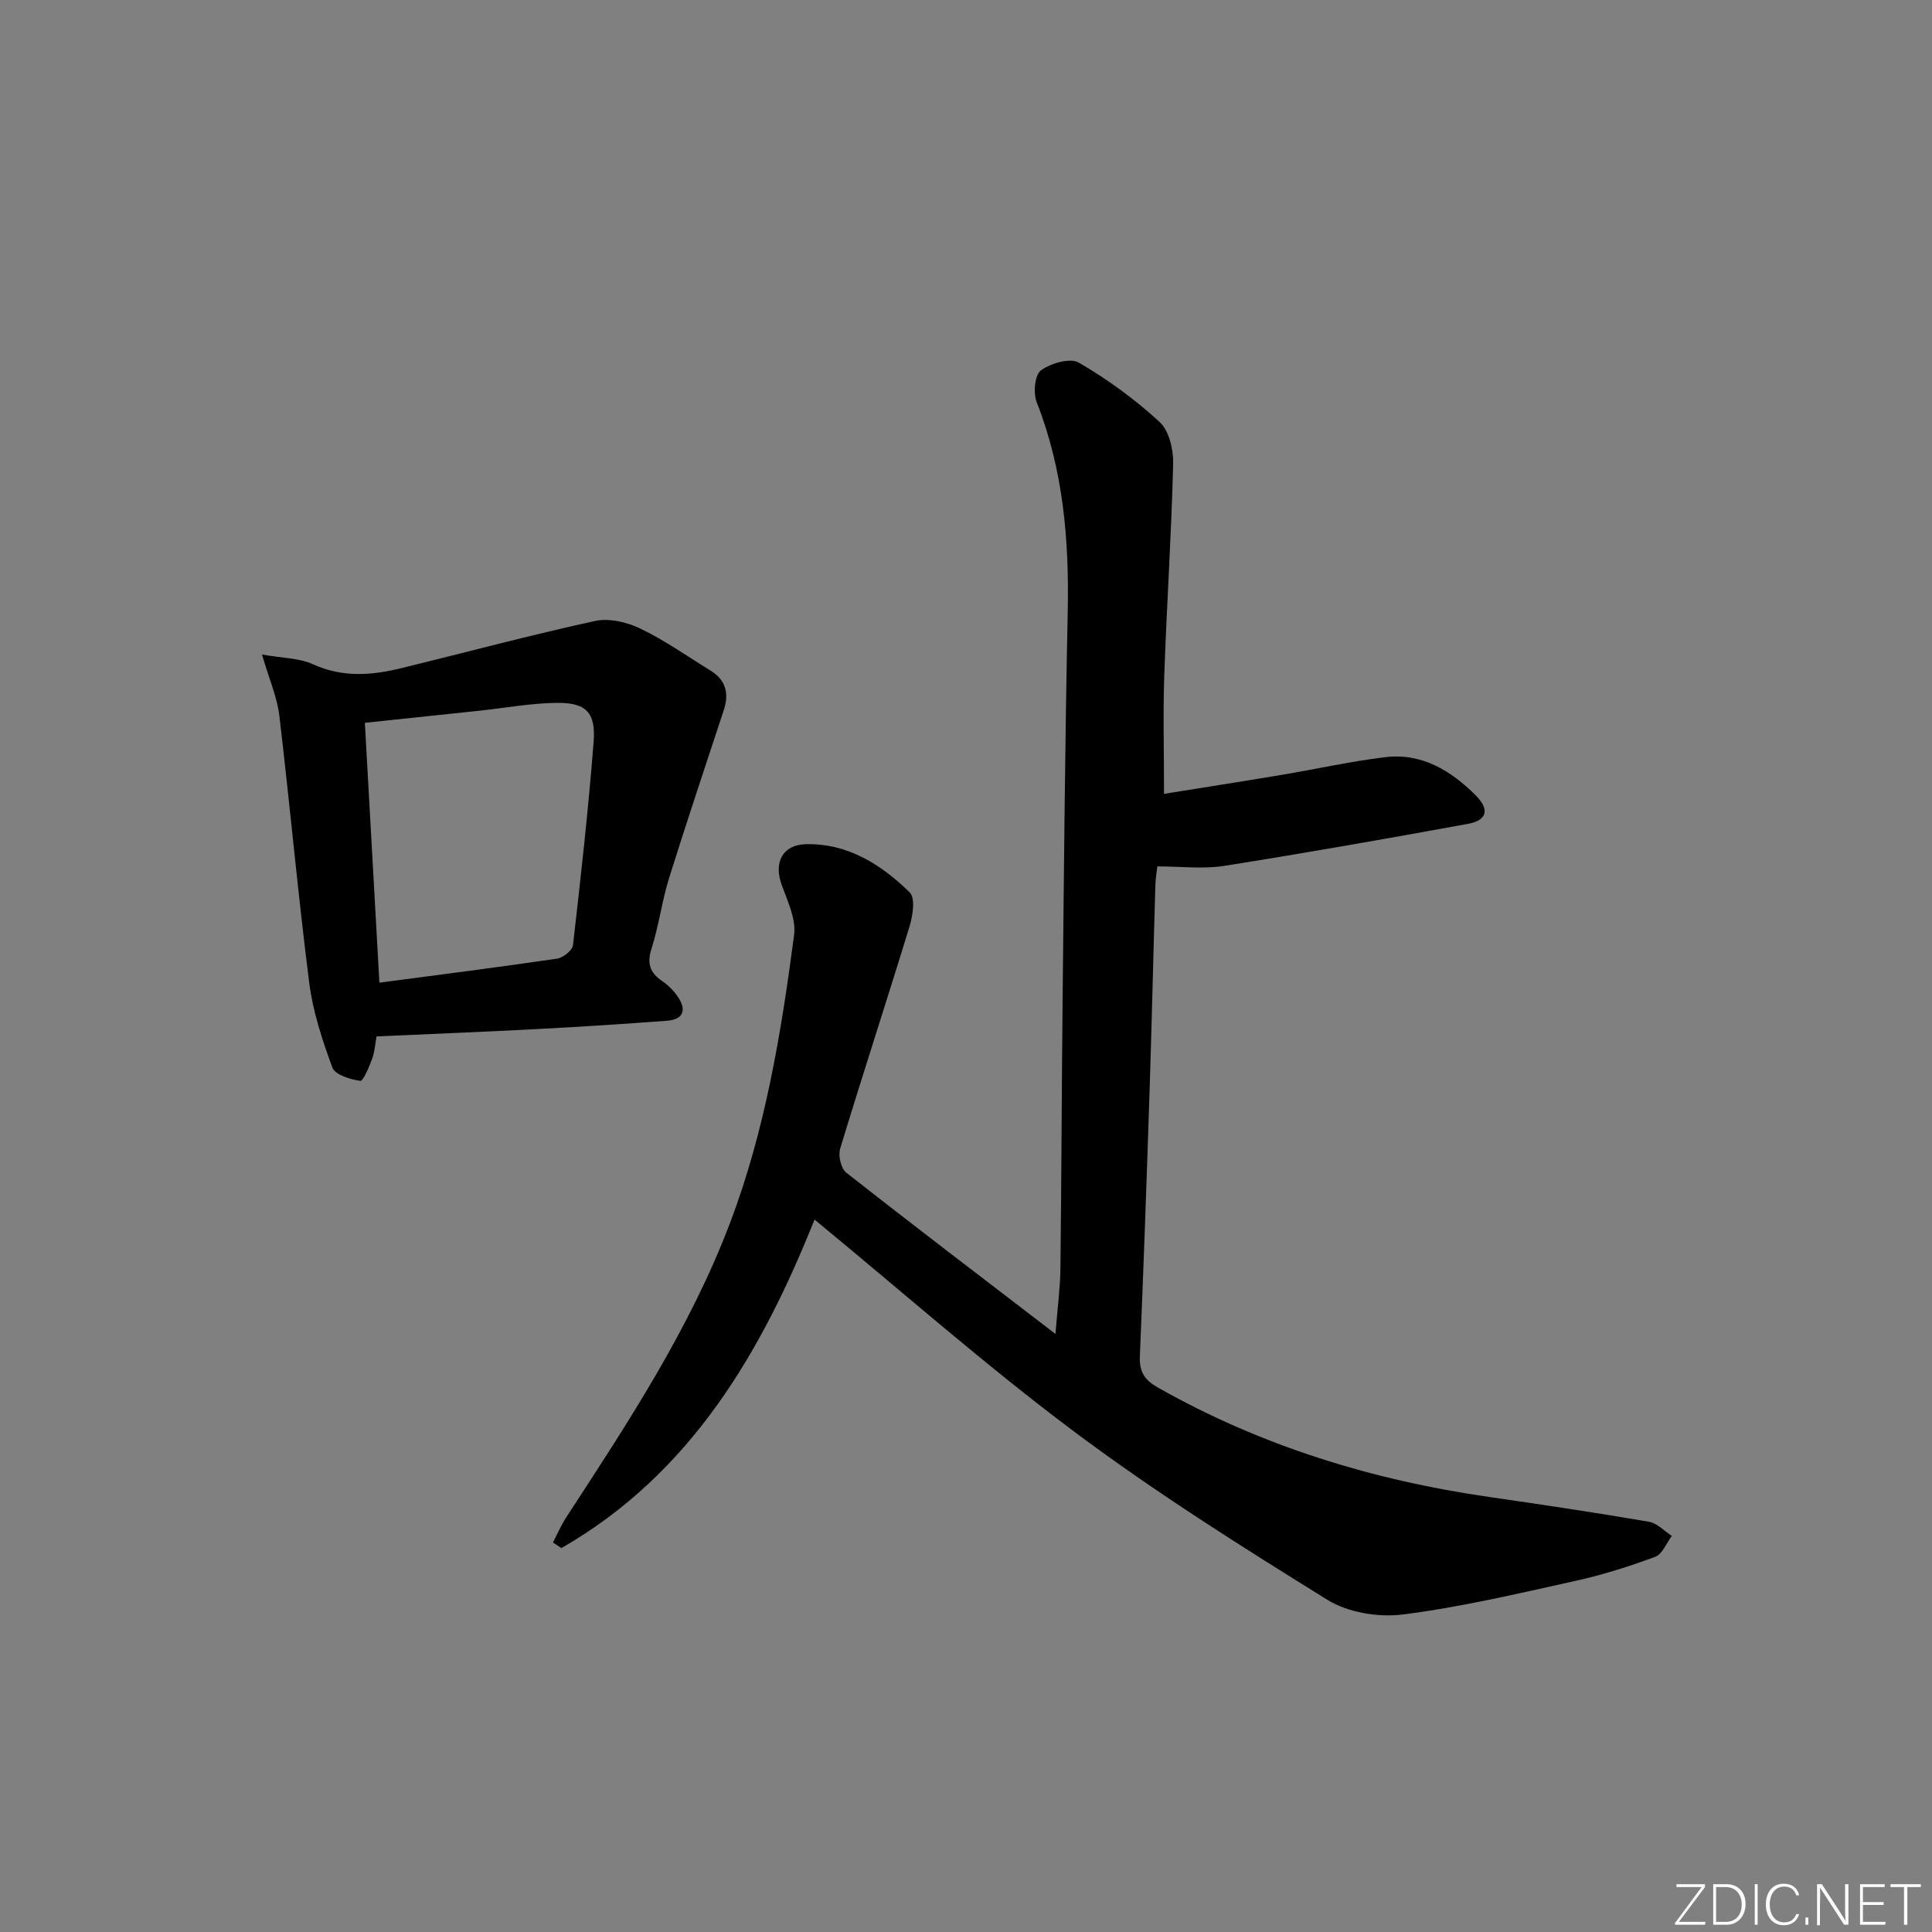 <svg enable-background="new 0 0 400 400" viewBox="0 0 400 400" xmlns="http://www.w3.org/2000/svg"><rect x="0" y="0" width="400" height="400" fill="#808080" stroke="none"/><g fill="#fafbfc"><path d="m346.9 398 5.4-7.3h-5.2v-.6h5.9v.6l-5.4 7.2h5.5l-.1.6h-6.2v-.5z"/><path d="m354.7 390.1h2.8c2.3 0 3.9 1.6 3.9 4.1s-1.6 4.3-3.9 4.3h-2.8zm.6 7.8h2c2.2 0 3.3-1.6 3.3-3.6 0-1.8-1-3.6-3.3-3.6h-2z"/><path d="m363.9 390.1v8.4h-.6v-8.4z"/><path d="m372.5 396.3c-.4 1.3-1.4 2.3-3.2 2.3-2.4 0-3.7-1.9-3.7-4.3 0-2.3 1.2-4.3 3.7-4.3 1.8 0 2.9 1 3.2 2.4h-.6c-.4-1.1-1.1-1.8-2.5-1.8-2.1 0-3 1.9-3 3.7s.9 3.7 3 3.7c1.4 0 2.1-.7 2.5-1.7z"/><path d="m373.8 398.5v-1.5h.6v1.5z"/><path d="m376.2 398.5v-8.4h1c1.3 2 4.4 6.7 4.9 7.6-.1-1.2-.1-2.4-.1-3.8v-3.8h.7v8.4h-.9c-1.2-1.9-4.4-6.8-5-7.7.1 1.1 0 2.3 0 3.9v3.9h-.6z"/><path d="m390 394.4h-4.3v3.5h4.7l-.1.6h-5.2v-8.4h5.1v.6h-4.5v3.1h4.3z"/><path d="m394.2 390.7h-2.8v-.6h6.3v.6h-2.8v7.8h-.7z"/></g><path d="m168.64 252.5c-10.87 27.2-25.45 52.54-52.41 68.02-.58-.39-1.17-.78-1.75-1.17.92-1.76 1.71-3.61 2.79-5.26 12.72-19.51 25.56-38.97 33.88-60.91 7.29-19.21 10.6-39.37 13.26-59.61.44-3.32-1.38-7.05-2.59-10.43-1.64-4.56.18-8.24 5.02-8.36 8.7-.2 15.62 4.22 21.51 9.99 1.18 1.15.65 4.78-.03 6.99-4.7 15.39-9.71 30.68-14.38 46.07-.44 1.44.18 4.1 1.28 4.96 13.98 10.99 28.13 21.75 43.3 33.39.44-5.53.98-9.52 1.03-13.53.22-18.83.26-37.65.46-56.48.28-26.47.49-52.94 1.05-79.41.31-14.9-.9-29.44-6.42-43.48-.75-1.9-.41-5.66.87-6.59 2.03-1.49 6.04-2.66 7.85-1.61 5.96 3.46 11.64 7.61 16.72 12.28 1.97 1.81 2.88 5.72 2.81 8.64-.36 14.61-1.33 29.2-1.84 43.81-.27 7.92-.05 15.85-.05 24.55 8.01-1.29 16.15-2.56 24.28-3.92 7.2-1.2 14.34-2.82 21.58-3.68 7.53-.9 13.53 2.8 18.64 7.88 2.97 2.95 2.4 5.21-1.58 5.93-16.82 3.07-33.65 6.05-50.54 8.71-4.33.68-8.86.1-13.76.1-.09.83-.38 2.43-.42 4.05-.42 14.14-.73 28.28-1.19 42.42-.6 18.29-1.24 36.57-2.01 54.85-.14 3.22.83 4.94 3.77 6.6 21.41 12.11 44.42 19.16 68.66 22.65 11 1.58 22 3.24 32.96 5.11 1.7.29 3.17 1.92 4.75 2.93-1.13 1.49-1.97 3.79-3.45 4.33-5.42 2.01-10.98 3.77-16.62 5.01-11.82 2.61-23.64 5.41-35.62 6.93-5.06.64-11.35-.39-15.62-3.03-17.79-11.03-35.58-22.23-52.33-34.75-18.48-13.82-35.83-29.16-53.86-43.98z" fill="#010000"/><path d="m77.96 214.58c-.27 1.44-.36 3.12-.92 4.64-.61 1.69-1.85 4.65-2.45 4.56-2.08-.3-5.21-1.25-5.77-2.75-2.1-5.68-4.04-11.59-4.8-17.56-2.34-18.41-4-36.9-6.19-55.33-.46-3.83-2.1-7.52-3.59-12.63 4.13.74 7.67.71 10.59 2.03 6.15 2.8 12.2 2.28 18.37.77 13.34-3.26 26.61-6.83 40.03-9.75 2.91-.63 6.61.26 9.39 1.6 5.06 2.44 9.71 5.74 14.52 8.7 3.19 1.97 3.83 4.78 2.7 8.2-3.81 11.6-7.71 23.18-11.34 34.83-1.48 4.74-2.08 9.75-3.6 14.47-.99 3.08-.38 4.99 2.16 6.73 1.21.83 2.34 1.93 3.18 3.13 1.92 2.75 1.44 4.85-2.21 5.12-8.78.66-17.56 1.23-26.35 1.69-11.12.59-22.23 1.03-33.72 1.55zm.59-11.13c12.48-1.65 24.65-3.19 36.77-4.97 1.26-.18 3.18-1.72 3.31-2.79 1.61-13.99 3.17-27.99 4.27-42.03.49-6.24-1.6-8.25-7.85-8.14-5.28.09-10.54 1.07-15.82 1.63-7.84.84-15.68 1.65-23.69 2.5 1.01 17.97 1.99 35.5 3.01 53.8z" fill="#010000"/></svg>